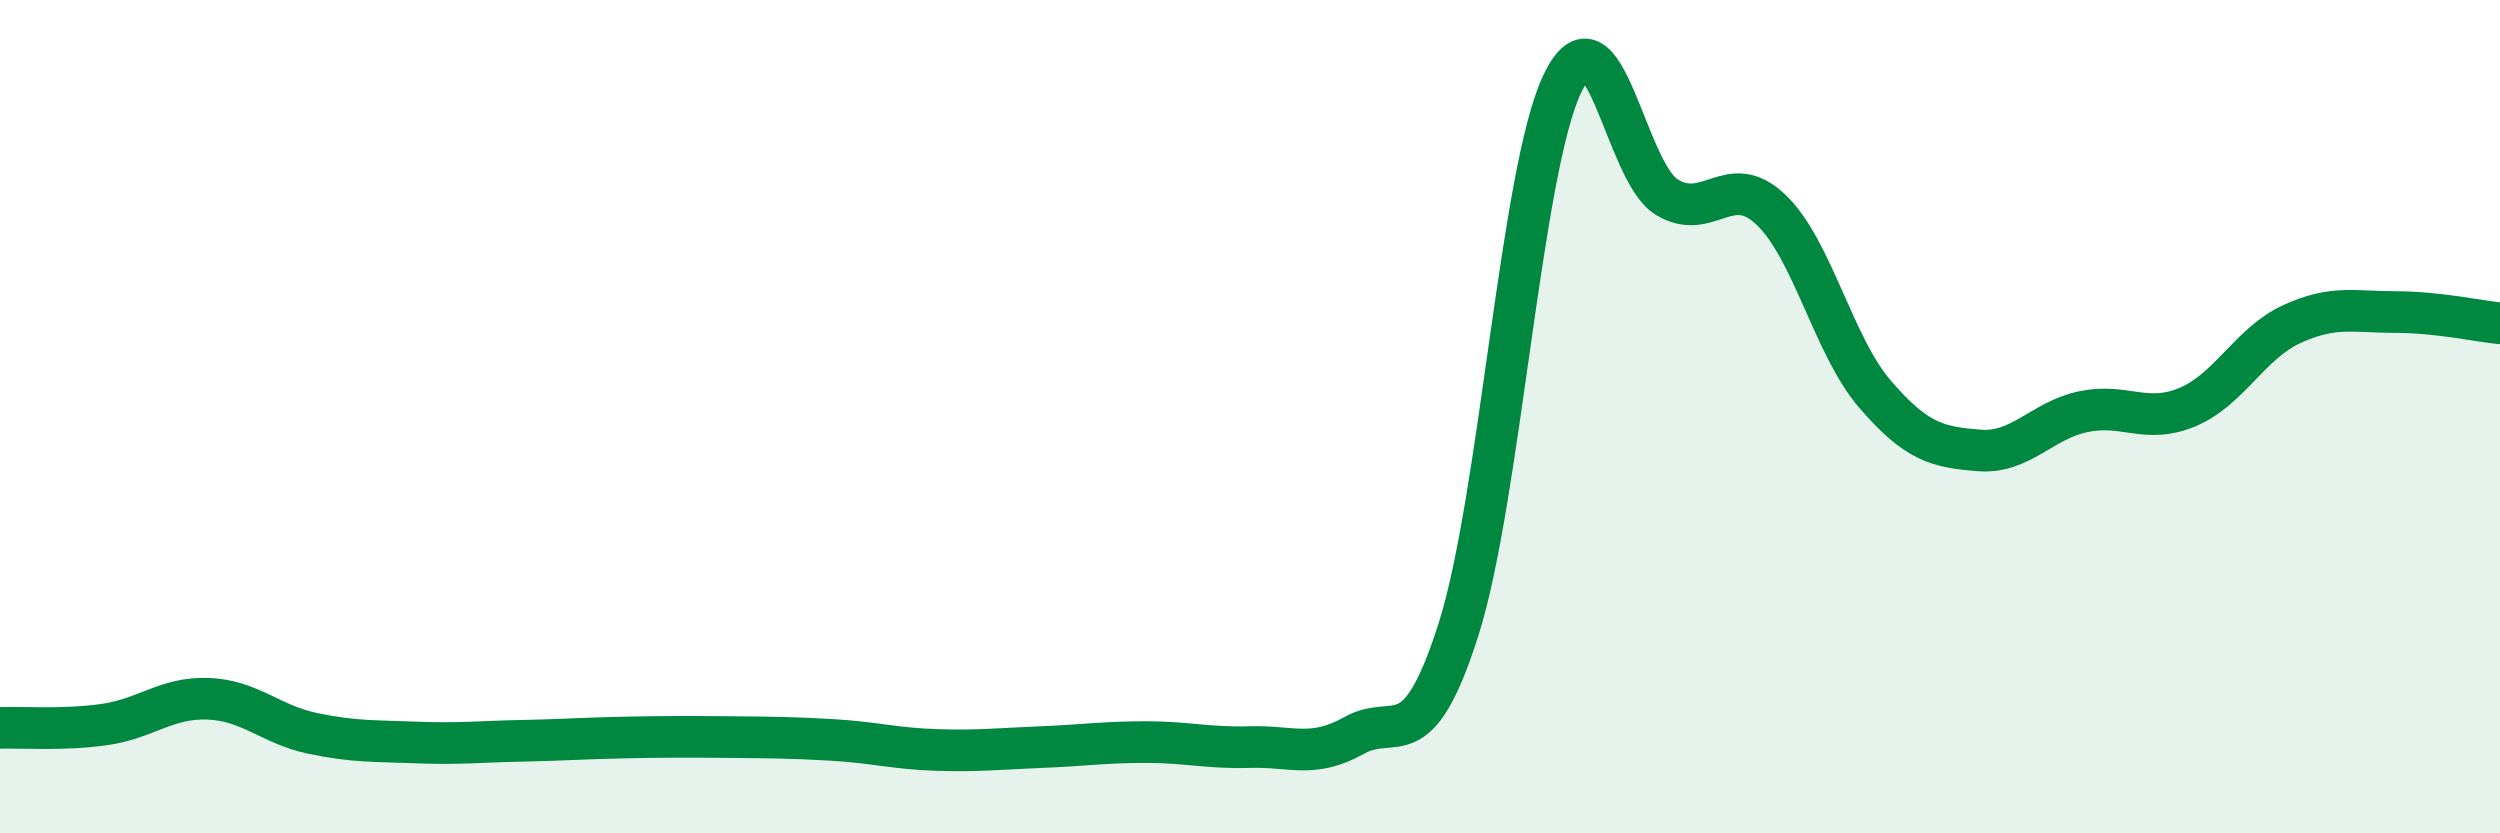 
    <svg width="60" height="20" viewBox="0 0 60 20" xmlns="http://www.w3.org/2000/svg">
      <path
        d="M 0,17.47 C 0.5,17.45 1.5,17.53 2.5,17.39 C 3.5,17.25 4,16.73 5,16.77 C 6,16.81 6.5,17.39 7.5,17.6 C 8.5,17.81 9,17.78 10,17.82 C 11,17.86 11.5,17.8 12.5,17.78 C 13.5,17.76 14,17.72 15,17.7 C 16,17.68 16.5,17.68 17.5,17.69 C 18.5,17.7 19,17.7 20,17.76 C 21,17.82 21.5,17.97 22.5,18 C 23.5,18.03 24,17.97 25,17.93 C 26,17.89 26.5,17.81 27.5,17.81 C 28.5,17.81 29,17.96 30,17.93 C 31,17.9 31.5,18.21 32.5,17.65 C 33.5,17.09 34,18.25 35,15.12 C 36,11.99 36.5,4.08 37.5,2 C 38.5,-0.08 39,4.12 40,4.73 C 41,5.34 41.5,4.08 42.5,5.03 C 43.5,5.98 44,8.3 45,9.46 C 46,10.62 46.5,10.73 47.5,10.81 C 48.5,10.89 49,10.09 50,9.88 C 51,9.67 51.5,10.19 52.5,9.77 C 53.5,9.35 54,8.24 55,7.78 C 56,7.32 56.5,7.49 57.5,7.49 C 58.5,7.49 59.5,7.71 60,7.76L60 20L0 20Z"
        fill="#008740"
        opacity="0.1"
        stroke-linecap="round"
        stroke-linejoin="round"
      />
      <path
        d="M 0,17.47 C 0.5,17.45 1.5,17.53 2.5,17.39 C 3.5,17.25 4,16.73 5,16.77 C 6,16.81 6.5,17.39 7.5,17.6 C 8.5,17.81 9,17.78 10,17.82 C 11,17.86 11.5,17.8 12.5,17.78 C 13.5,17.76 14,17.72 15,17.7 C 16,17.68 16.5,17.68 17.5,17.69 C 18.5,17.7 19,17.7 20,17.76 C 21,17.82 21.5,17.97 22.5,18 C 23.5,18.03 24,17.97 25,17.93 C 26,17.89 26.5,17.81 27.5,17.81 C 28.5,17.81 29,17.96 30,17.93 C 31,17.9 31.5,18.21 32.5,17.65 C 33.5,17.09 34,18.25 35,15.12 C 36,11.99 36.5,4.08 37.5,2 C 38.5,-0.08 39,4.12 40,4.73 C 41,5.34 41.5,4.08 42.5,5.03 C 43.5,5.98 44,8.3 45,9.46 C 46,10.62 46.5,10.73 47.5,10.81 C 48.5,10.89 49,10.09 50,9.88 C 51,9.67 51.5,10.19 52.5,9.77 C 53.5,9.35 54,8.24 55,7.78 C 56,7.32 56.5,7.49 57.5,7.49 C 58.5,7.49 59.5,7.71 60,7.76"
        stroke="#008740"
        stroke-width="1"
        fill="none"
        stroke-linecap="round"
        stroke-linejoin="round"
      />
    </svg>
  